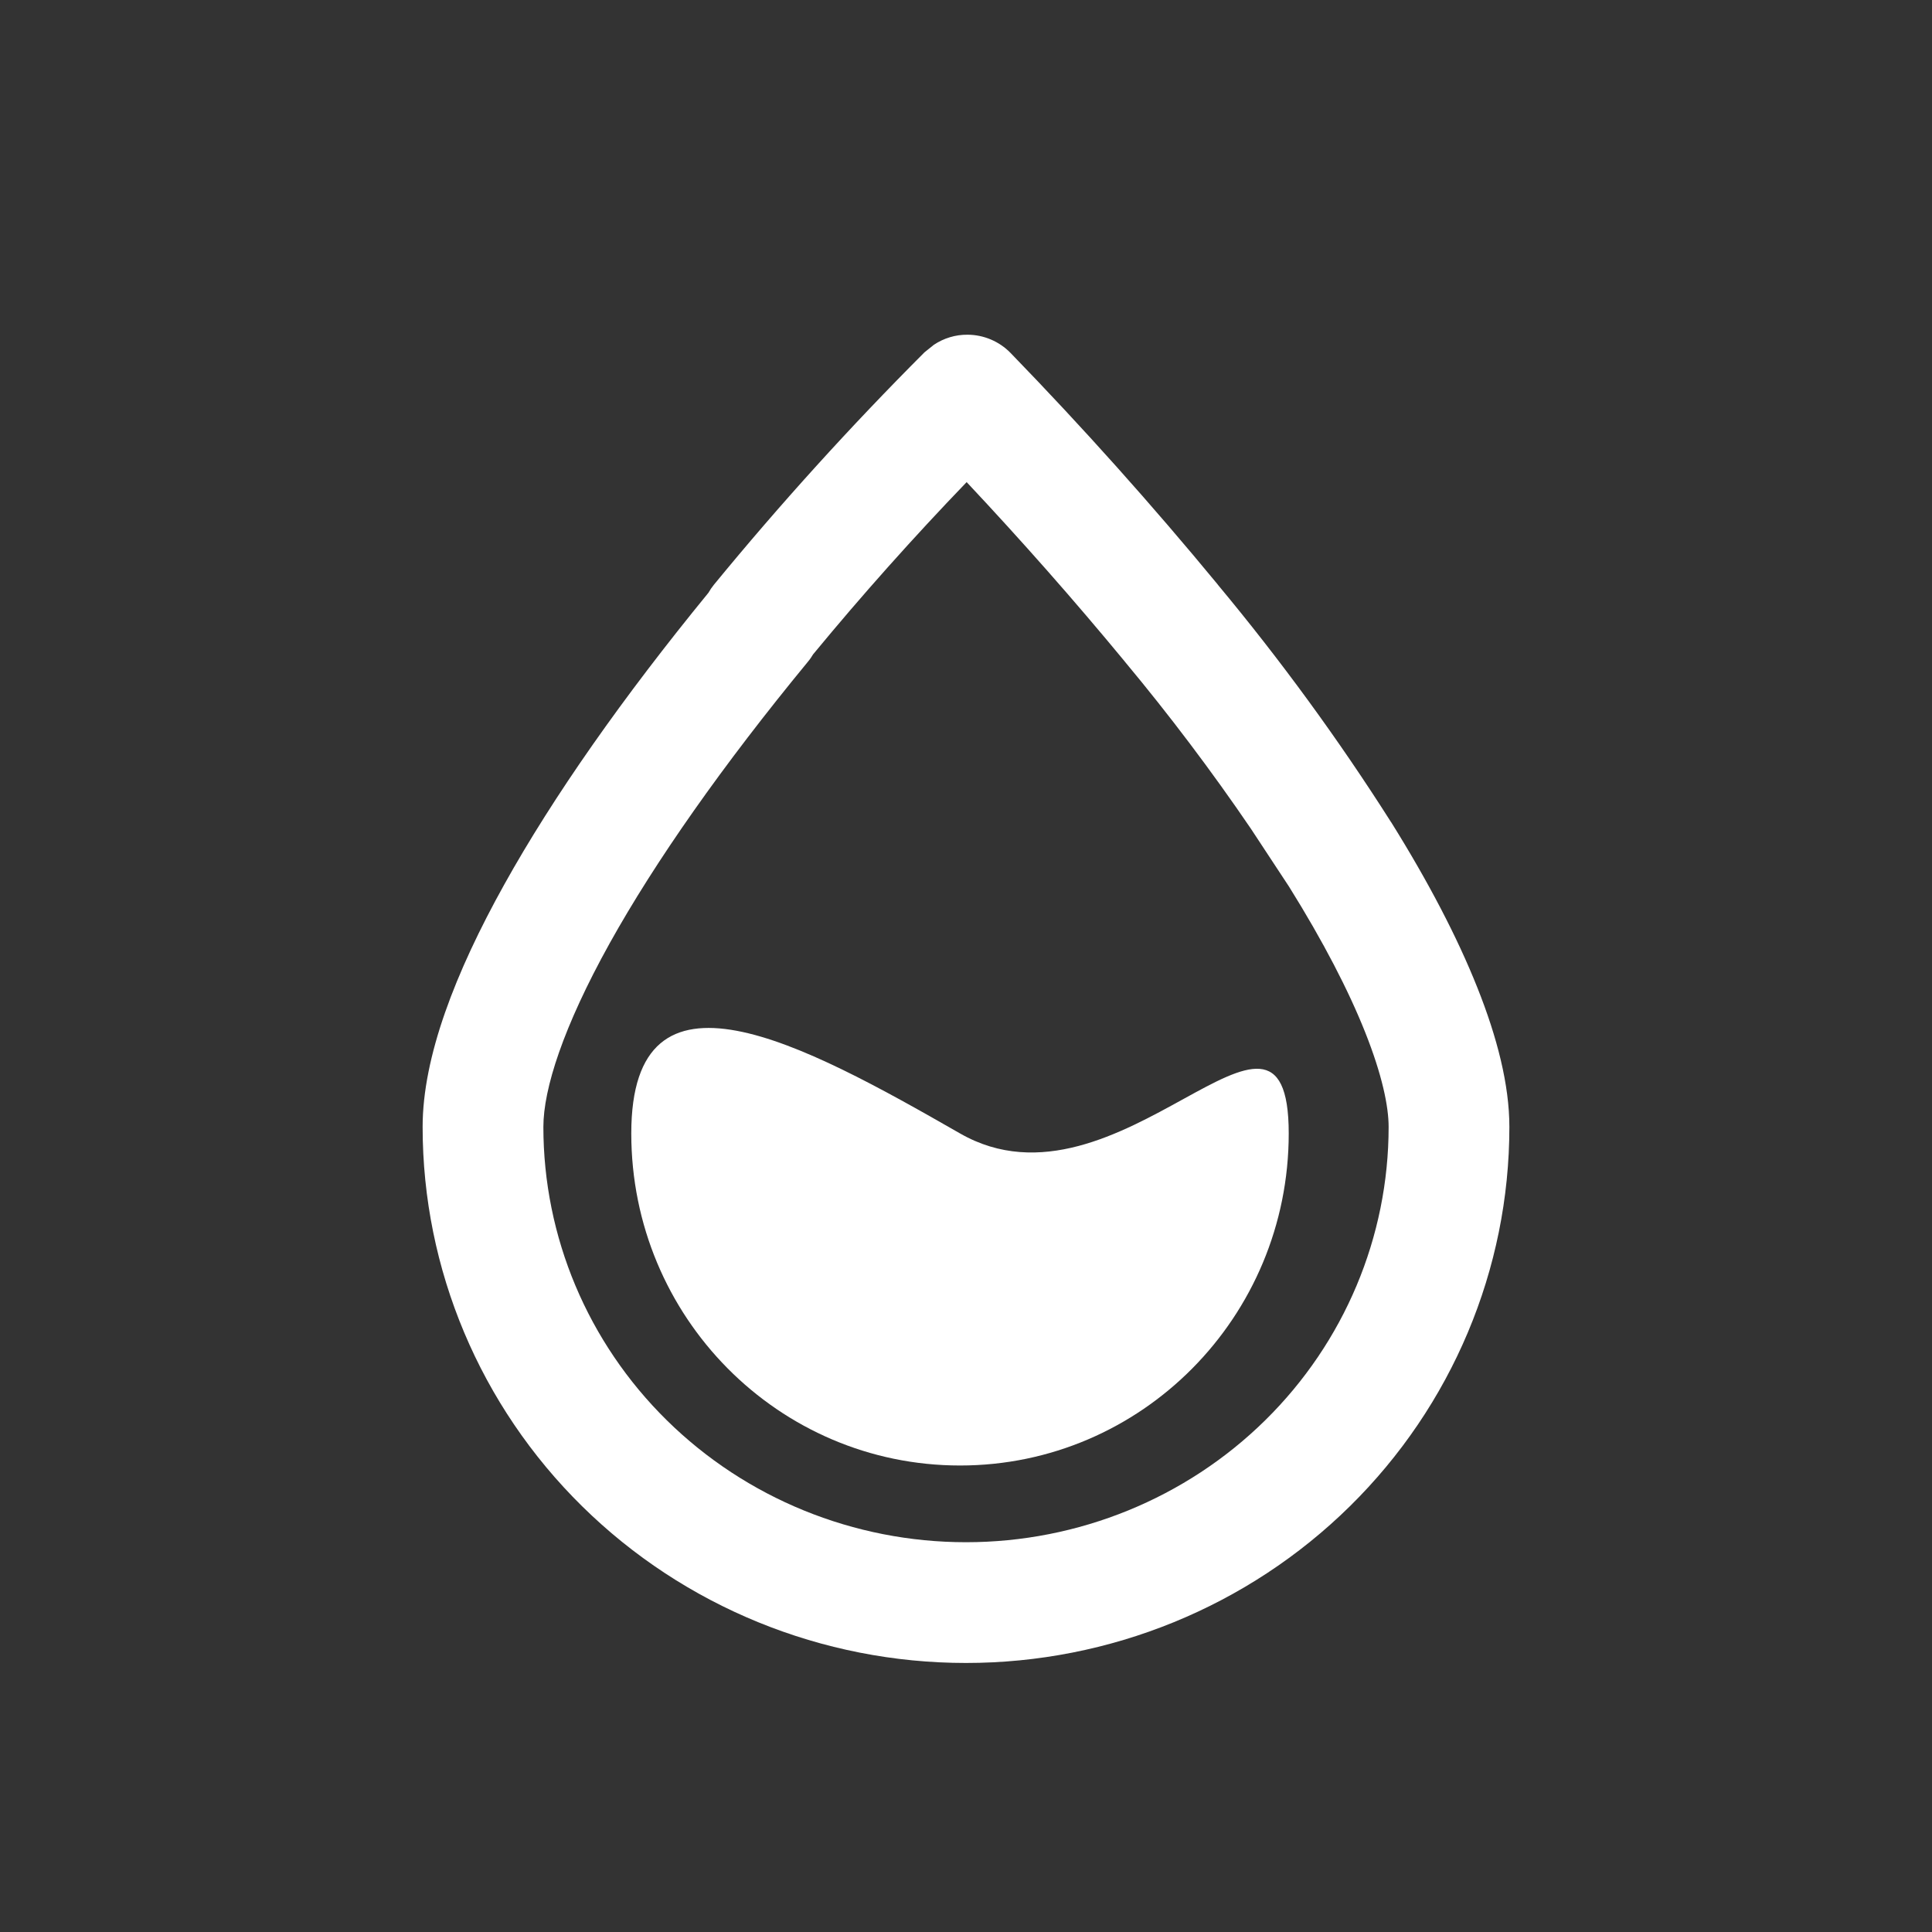<svg width="24" height="24" viewBox="0 0 24 24" fill="none" xmlns="http://www.w3.org/2000/svg">
<rect x="0" y="0" width="24" height="24" fill="#333333" stroke="none"/>
<path d="M17.25 13.999C17.25 13.743 17.169 13.352 16.959 12.824C16.753 12.306 16.439 11.697 16.014 11.016L15.538 10.293C15.051 9.578 14.528 8.885 13.973 8.219L13.971 8.216C13.342 7.454 12.687 6.712 12.008 5.989C11.345 6.678 10.709 7.391 10.101 8.128C10.082 8.159 10.062 8.19 10.038 8.218C8.976 9.508 8.14 10.7 7.574 11.717C6.994 12.761 6.75 13.529 6.75 13.999C6.75 15.364 7.3 16.675 8.283 17.643C9.267 18.612 10.604 19.158 12 19.158C13.396 19.158 14.733 18.612 15.717 17.643C16.7 16.675 17.25 15.364 17.25 13.999ZM18.75 13.999C18.75 15.769 18.036 17.463 16.769 18.711C15.502 19.959 13.787 20.658 12 20.658C10.213 20.658 8.498 19.959 7.231 18.711C5.964 17.463 5.25 15.769 5.25 13.999C5.25 13.13 5.655 12.082 6.264 10.988C6.872 9.895 7.737 8.663 8.8 7.364C8.82 7.329 8.843 7.295 8.869 7.263C9.693 6.259 10.565 5.297 11.484 4.377L11.601 4.283C11.724 4.201 11.87 4.156 12.021 4.158C12.221 4.159 12.414 4.241 12.554 4.385C13.453 5.312 14.311 6.271 15.128 7.262H15.127C15.907 8.199 16.627 9.184 17.279 10.211L17.283 10.216C17.743 10.953 18.104 11.645 18.352 12.268C18.597 12.882 18.75 13.475 18.75 13.999Z" fill="white"/>
<path d="M11.926 18.205C9.67 18.205 7.842 16.36 7.842 14.08C7.842 11.802 9.965 12.956 11.926 14.08C13.896 15.21 16.009 11.802 16.009 14.08C16.009 16.36 14.18 18.205 11.926 18.205Z" fill="white"/>
</svg>
